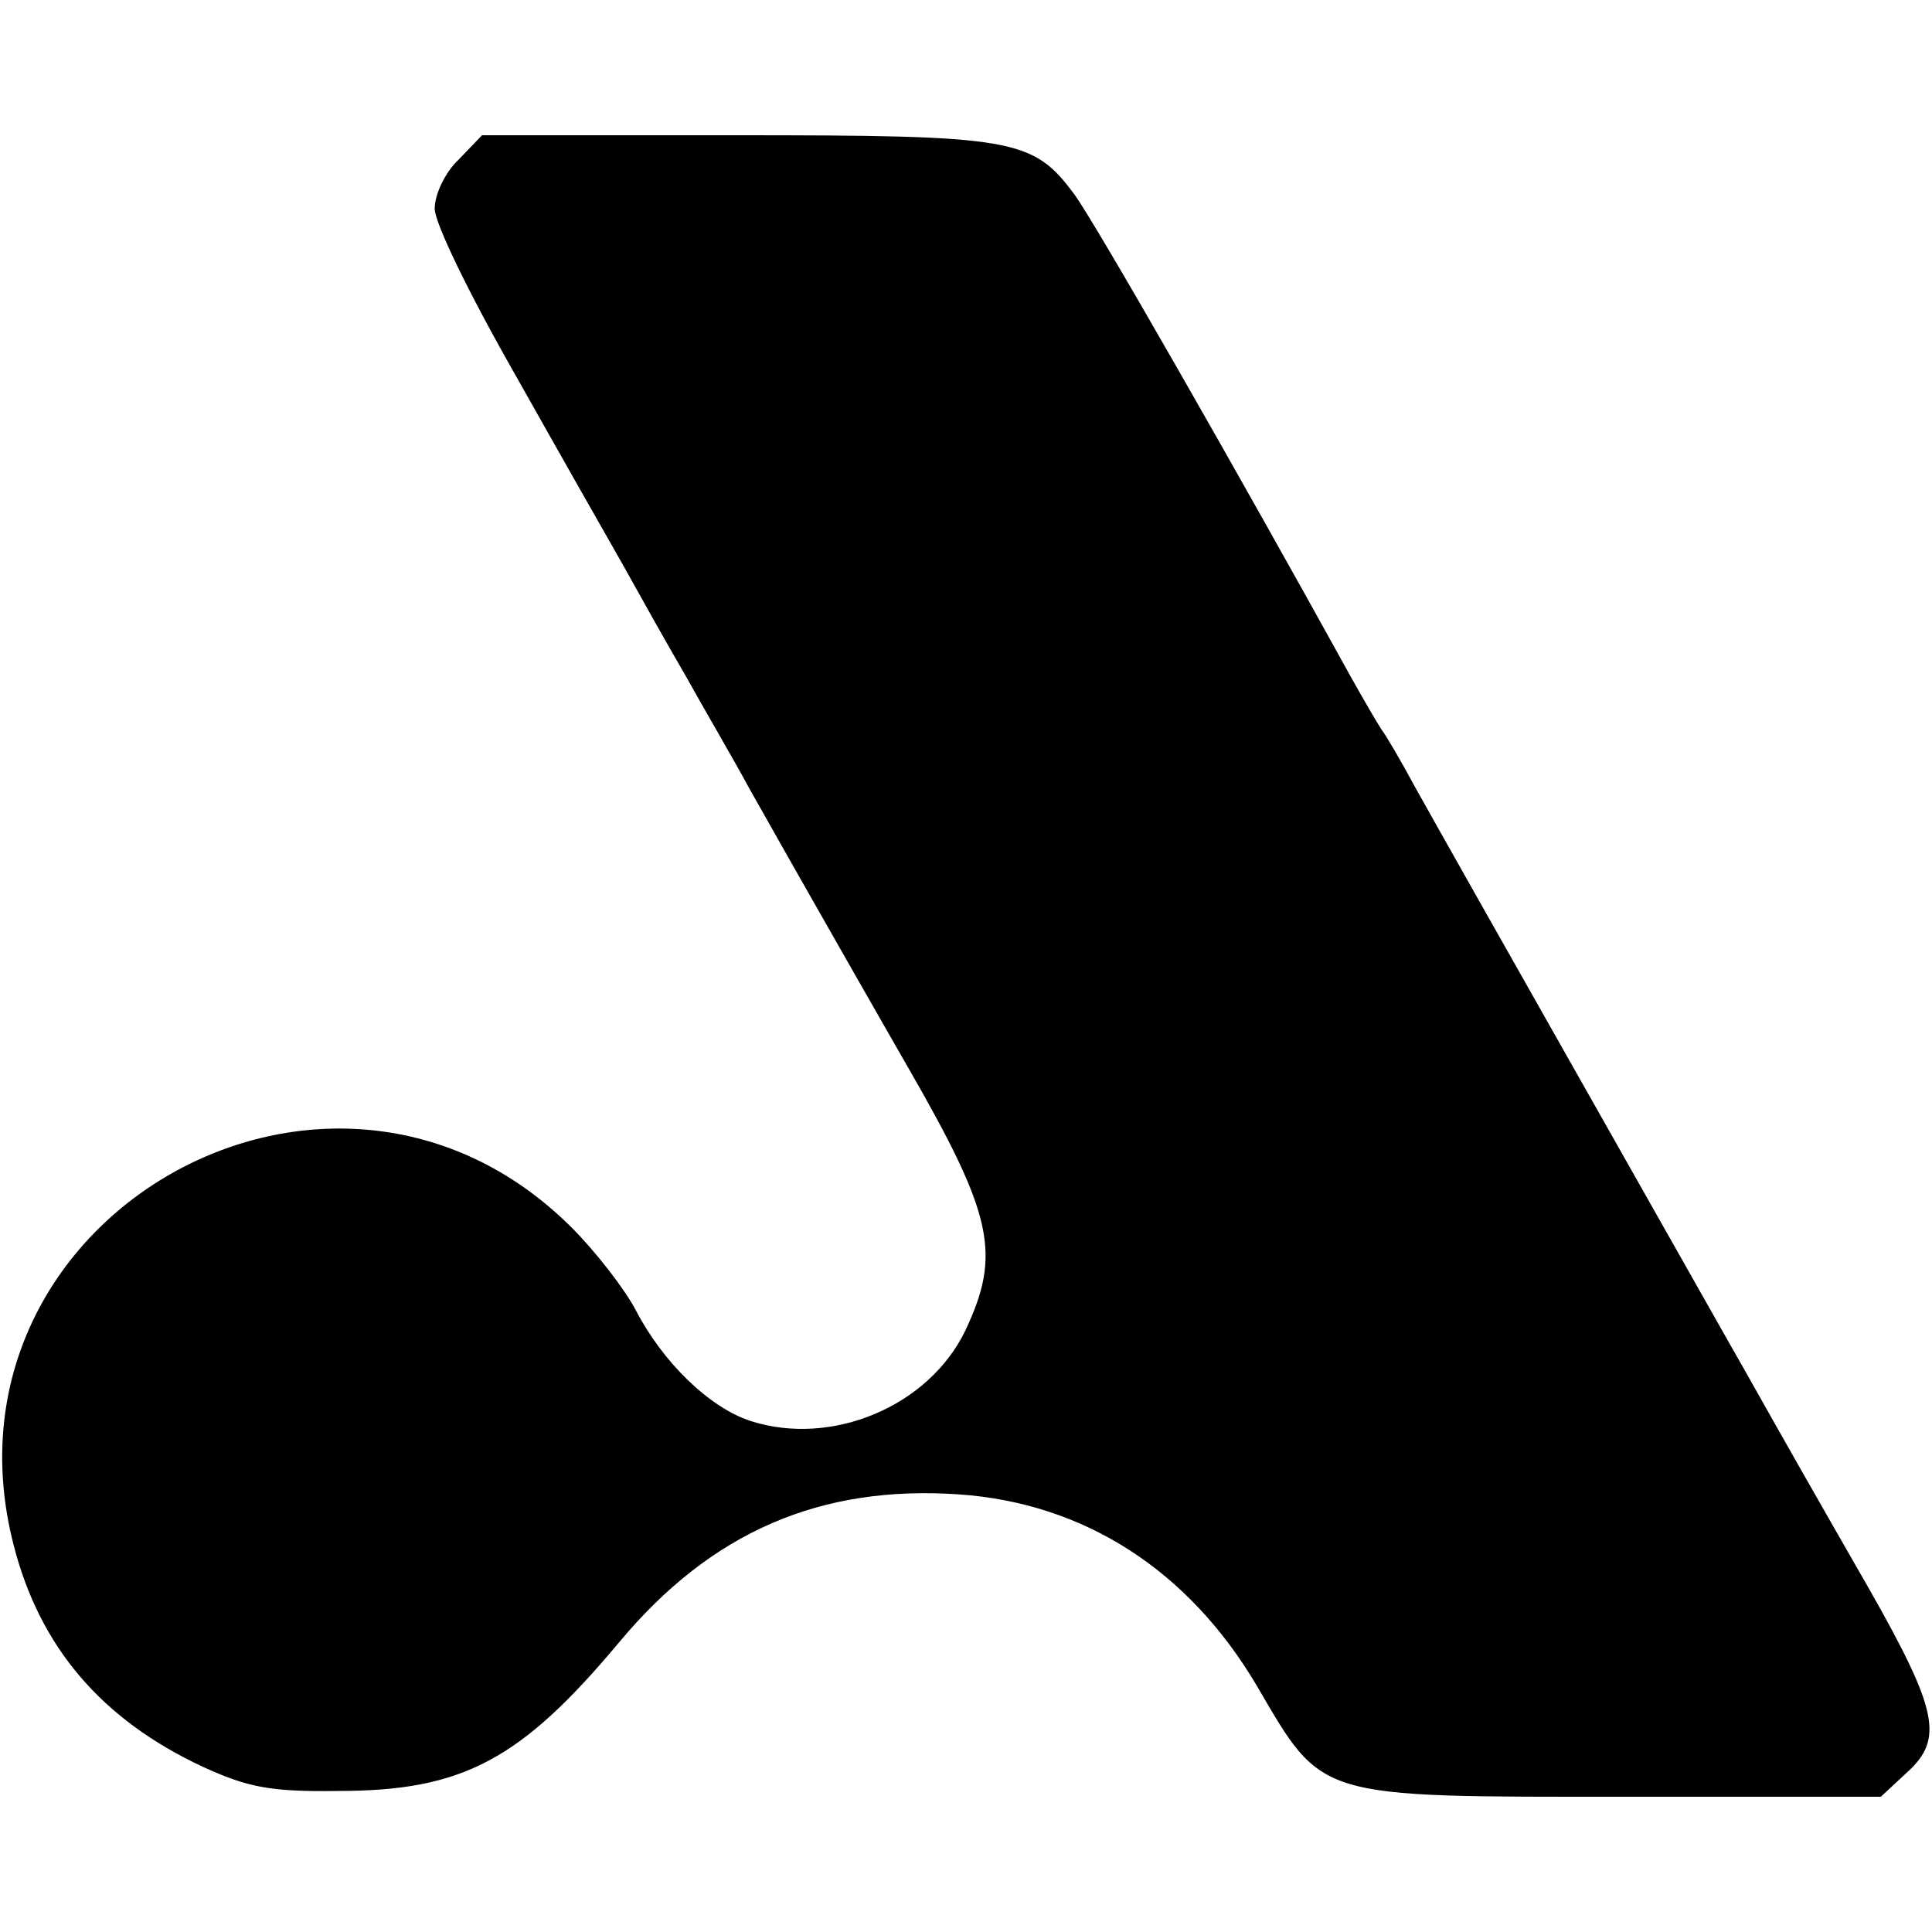 <?xml version="1.0" standalone="no"?>
<!DOCTYPE svg PUBLIC "-//W3C//DTD SVG 20010904//EN"
 "http://www.w3.org/TR/2001/REC-SVG-20010904/DTD/svg10.dtd">
<svg version="1.0" xmlns="http://www.w3.org/2000/svg"
 width="200pt" height="200pt" viewBox="0 0 200 200"
 preserveAspectRatio="xMidYMid meet">
<g transform="translate(0,200) scale(0.1,-0.1)"
fill="#000000" stroke="none">
<path d="M475 1835 c-14 -13 -25 -36 -25 -51 0 -15 36 -89 84 -173 45 -80 95
-168 111 -196 15 -27 44 -79 65 -115 20 -36 50 -87 65 -115 54 -96 142 -250
165 -290 88 -153 97 -193 59 -273 -38 -78 -138 -120 -222 -93 -43 14 -91 61
-119 115 -11 21 -41 60 -66 85 -248 248 -665 11 -578 -328 27 -106 91 -181
196 -230 46 -21 69 -26 140 -25 129 0 189 32 291 154 95 114 208 163 352 153
129 -9 237 -78 308 -198 69 -118 60 -115 382 -115 l264 0 28 26 c37 34 31 64
-40 189 -58 101 -92 161 -128 225 -11 19 -86 152 -167 295 -81 143 -160 283
-175 310 -15 28 -31 55 -35 60 -4 6 -18 30 -32 55 -112 203 -265 471 -286 499
-43 58 -63 61 -352 61 l-261 0 -24 -25z"/>
</g>
</svg>
